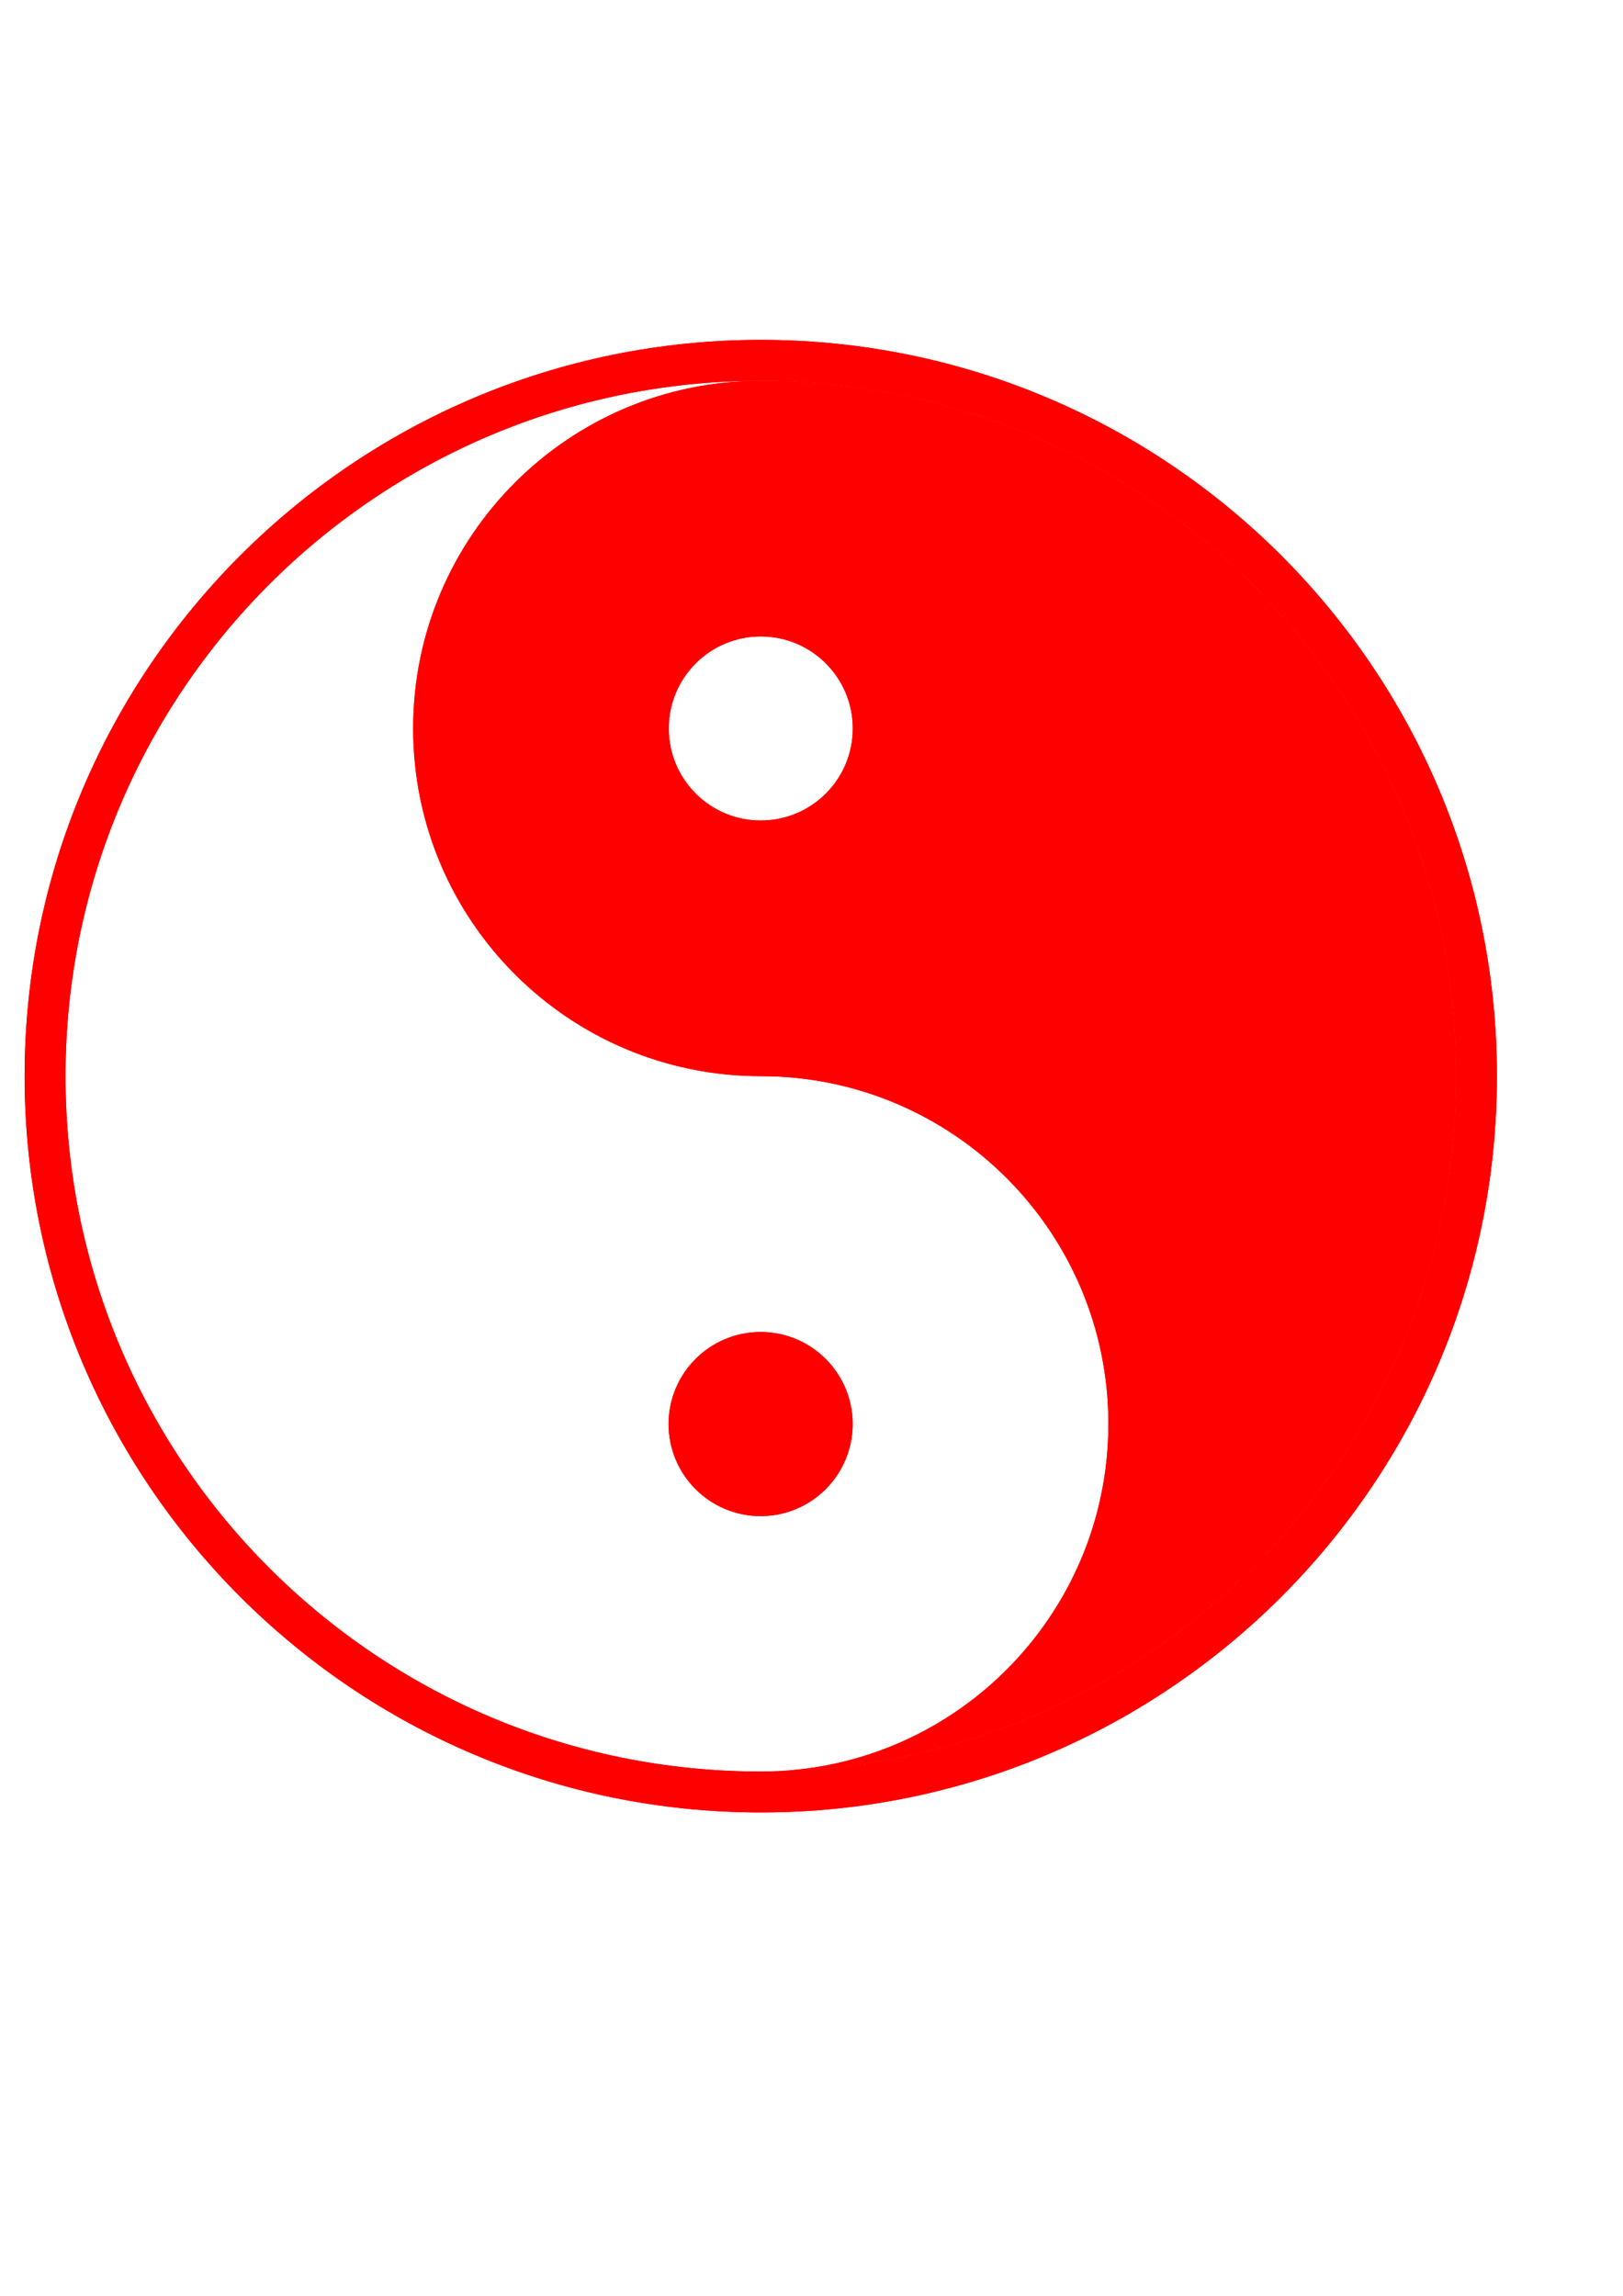 <?xml version="1.0" encoding="UTF-8"?>
<svg width="210mm" height="297mm" version="1.1" xmlns="http://www.w3.org/2000/svg">
<g transform="translate(-.015 -.006)" fill="#f00">
<path d="m372.06 186.19c-93.888 0-170 76.112-170 170 0 93.888 76.112 170 170 170 93.888 0 170 76.112 170 170 0 93.888-76.112 170-170 170 187.78 0 340-152.22 340-340 0-187.78-152.22-340-340-340zm0 125c24.853 0 45 20.147 45 45 0 24.853-20.147 45-45 45-24.853 0-45-20.147-45-45 0-24.853 20.147-45 45-45z"/>
<path transform="matrix(.691 0 0 .691 675.8 211.03)" d="m-374.54 702.25c0 35.974-29.163 65.137-65.137 65.137-35.974 0-65.137-29.163-65.137-65.137 0-35.974 29.163-65.137 65.137-65.137 35.974 0 65.137 29.163 65.137 65.137z"/>
<path d="m372.06 166.19c-198.82 0-360 161.18-360 360 0 198.82 161.18 360 360 360 198.82 0 360-161.18 360-360 0-198.82-161.18-360-360-360zm0 20c187.78 0 340 152.22 340 340 0 187.78-152.22 340-340 340-187.78 0-340-152.22-340-340 0-187.78 152.22-340 340-340z"/>
<path d="m372.06 186.19c-93.888 0-170 76.112-170 170 0 93.888 76.112 170 170 170 93.888 0 170 76.112 170 170 0 93.888-76.112 170-170 170 187.78 0 340-152.22 340-340 0-187.78-152.22-340-340-340zm0 125c24.853 0 45 20.147 45 45 0 24.853-20.147 45-45 45-24.853 0-45-20.147-45-45 0-24.853 20.147-45 45-45z"/>
<path transform="matrix(.691 0 0 .691 675.8 211.03)" d="m-374.54 702.25c0 35.974-29.163 65.137-65.137 65.137-35.974 0-65.137-29.163-65.137-65.137 0-35.974 29.163-65.137 65.137-65.137 35.974 0 65.137 29.163 65.137 65.137z"/>
<path d="m372.06 166.19c-198.82 0-360 161.18-360 360 0 198.82 161.18 360 360 360 198.82 0 360-161.18 360-360 0-198.82-161.18-360-360-360zm0 20c187.78 0 340 152.22 340 340 0 187.78-152.22 340-340 340-187.78 0-340-152.22-340-340 0-187.78 152.22-340 340-340z"/>
</g>
</svg>
